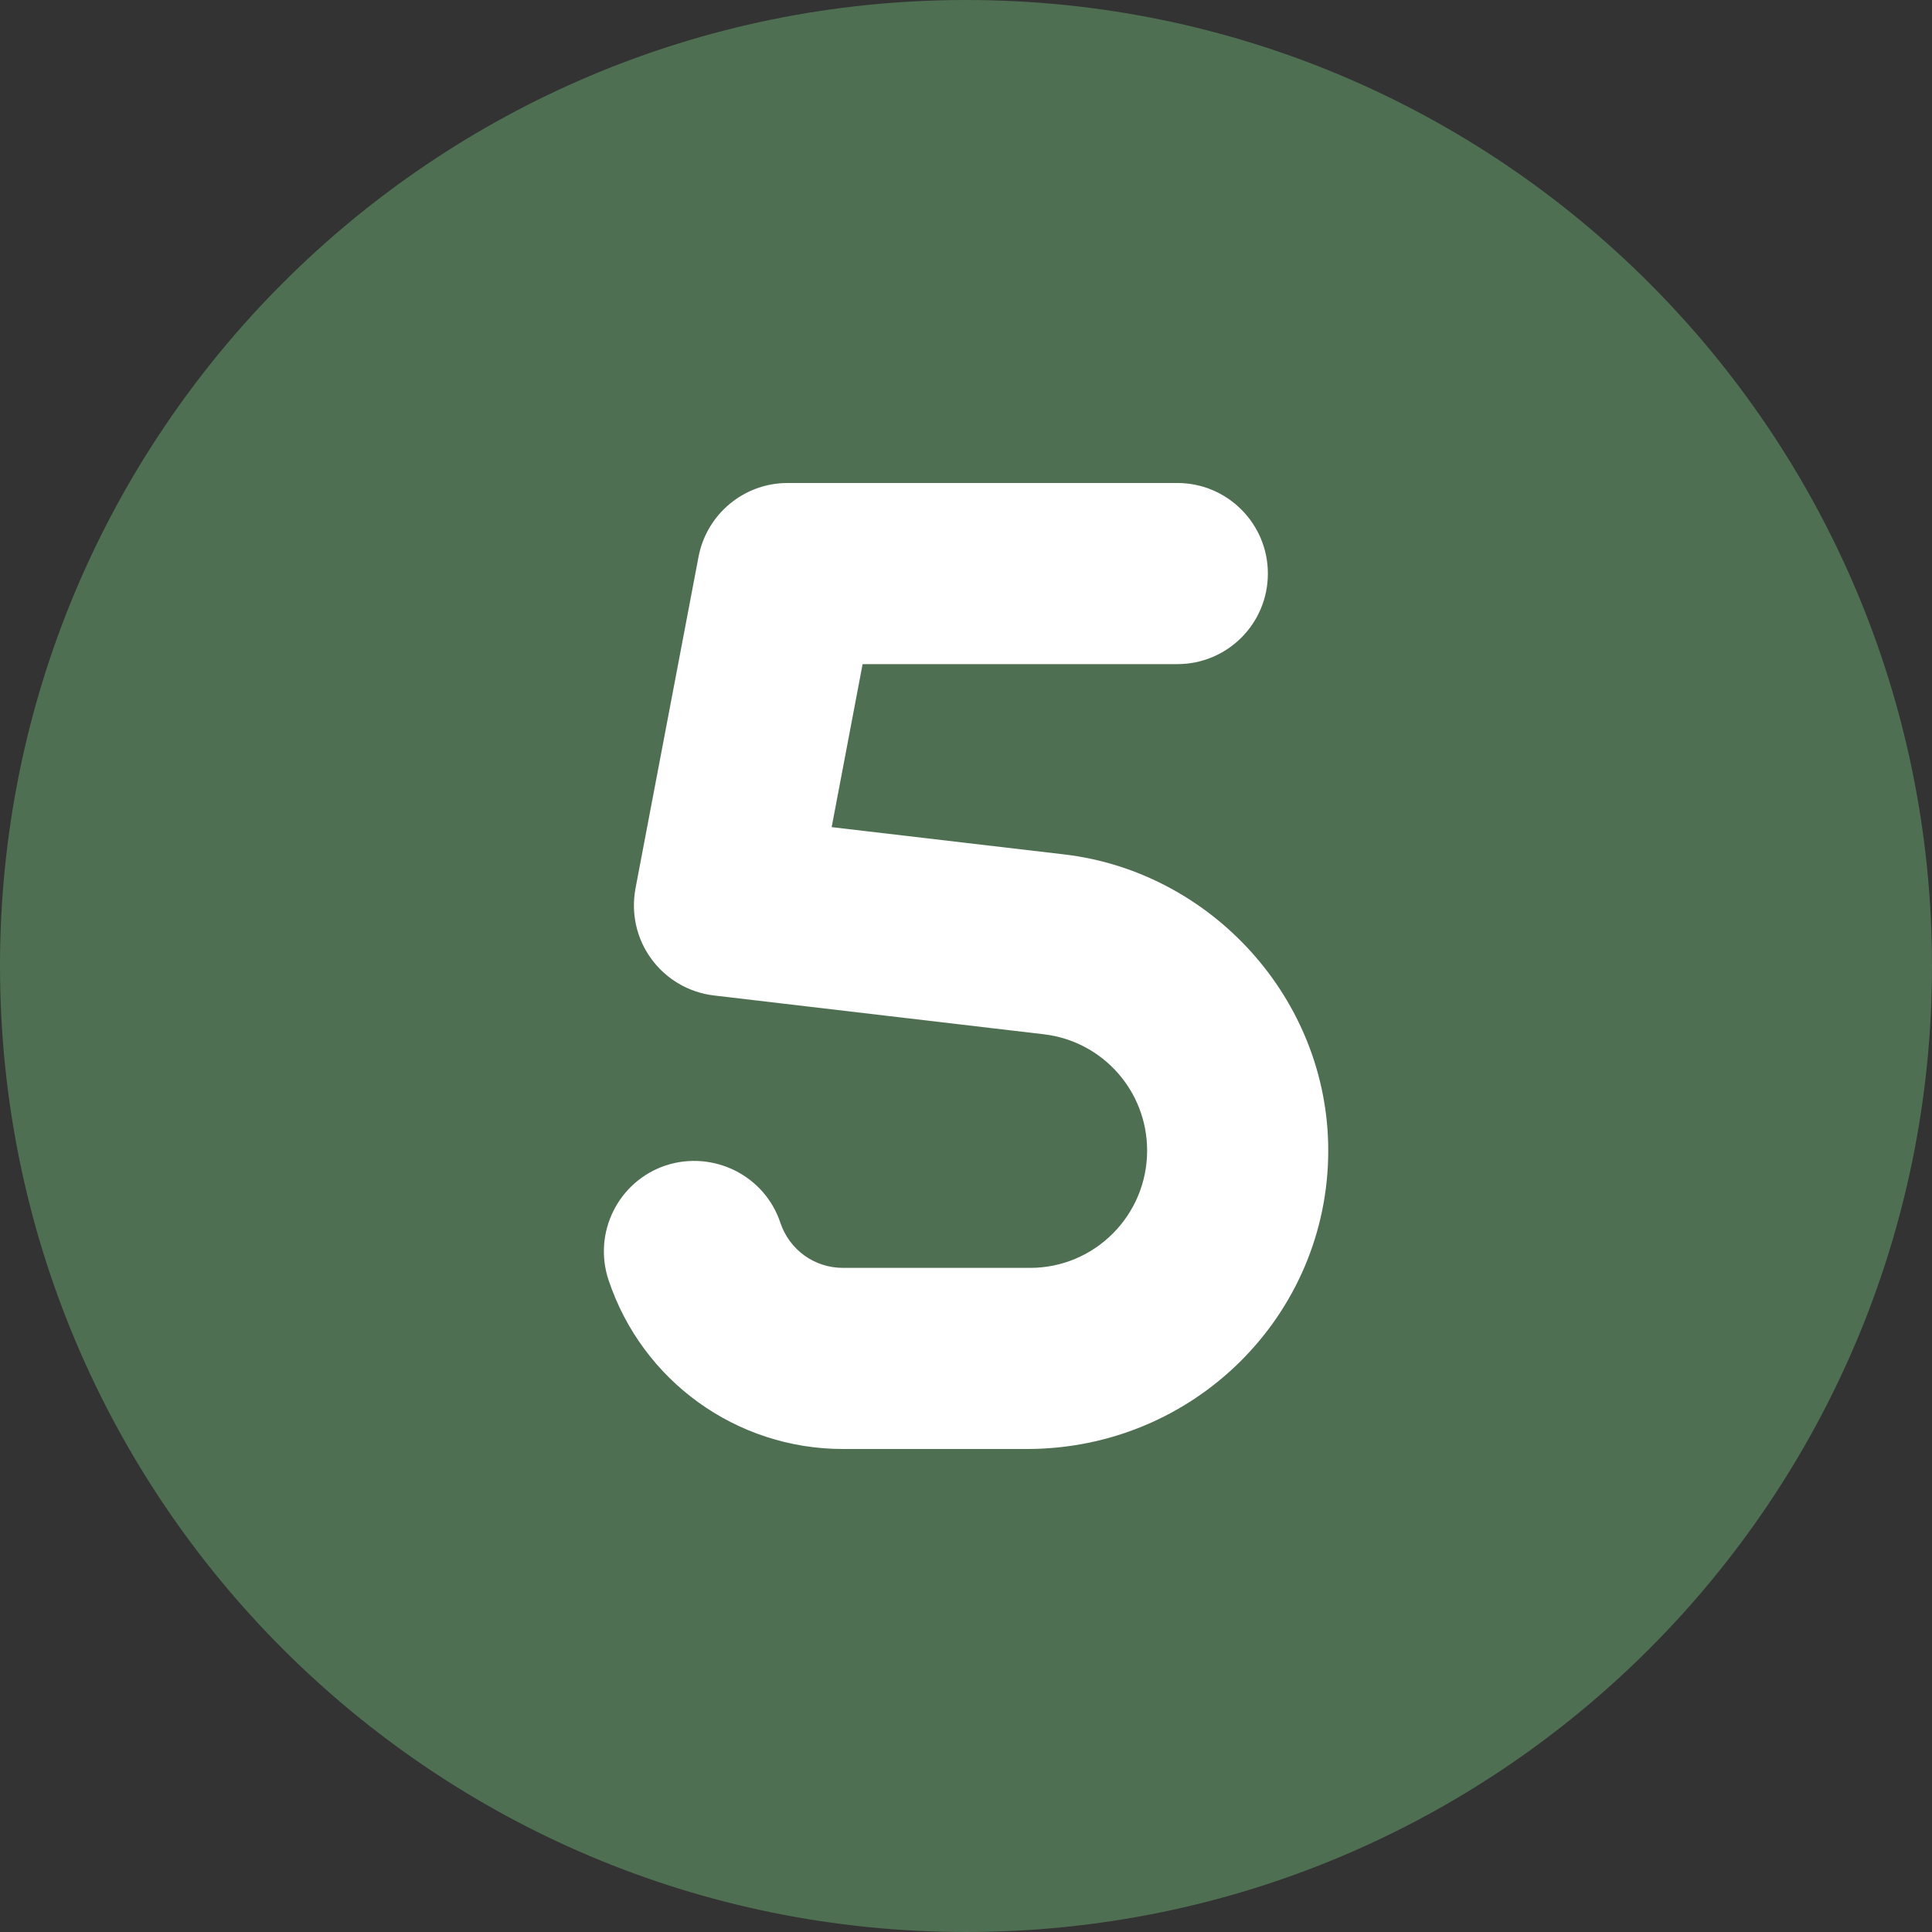 <?xml version="1.0" encoding="UTF-8" standalone="no"?>
<!DOCTYPE svg PUBLIC "-//W3C//DTD SVG 1.1//EN" "http://www.w3.org/Graphics/SVG/1.1/DTD/svg11.dtd">
<svg width="100%" height="100%" viewBox="0 0 512 512" version="1.1" xmlns="http://www.w3.org/2000/svg" xmlns:xlink="http://www.w3.org/1999/xlink" xml:space="preserve" xmlns:serif="http://www.serif.com/" style="fill-rule:evenodd;clip-rule:evenodd;stroke-linejoin:round;stroke-miterlimit:2;">
    <rect x="0" y="0" width="512" height="512" fill="#333333" stroke="none"/>
    <g transform="matrix(1,0,0,1,-16.703,-13.979)">
        <circle cx="274.379" cy="271.898" r="162.256" style="fill:white;"/>
    </g>
    <path d="M256,0C114.6,0 0,114.6 0,256C0,397.4 114.6,512 256,512C397.4,512 512,397.4 512,256C512,114.6 397.4,0 256,0ZM272.1,384L223.4,384C195.17,384 170.2,366 161.27,339.22C157.082,326.63 163.879,313.03 176.46,308.84C188.99,304.778 202.62,311.465 206.8,324.03C209.2,331.2 215.8,336 223.4,336L272.99,336C290.1,336 304,322.1 304,304.9C304,289.15 292.22,275.9 276.59,274.09L189.2,263.81C182.575,263.029 176.59,259.529 172.64,254.154C168.7,248.8 167.2,242.1 168.4,235.5L185.13,147.5C187.3,136.2 197.2,128 208.7,128L312,128C325.25,128 336,138.75 336,152C336,165.25 325.3,176 312,176L228.6,176L220.4,219.2L282.2,226.45C321.1,231.1 352,264.8 352,304.9C352,348.5 316.5,384 272.1,384Z" style="fill:rgb(79,111,82);fill-rule:nonzero;"/>
</svg>
